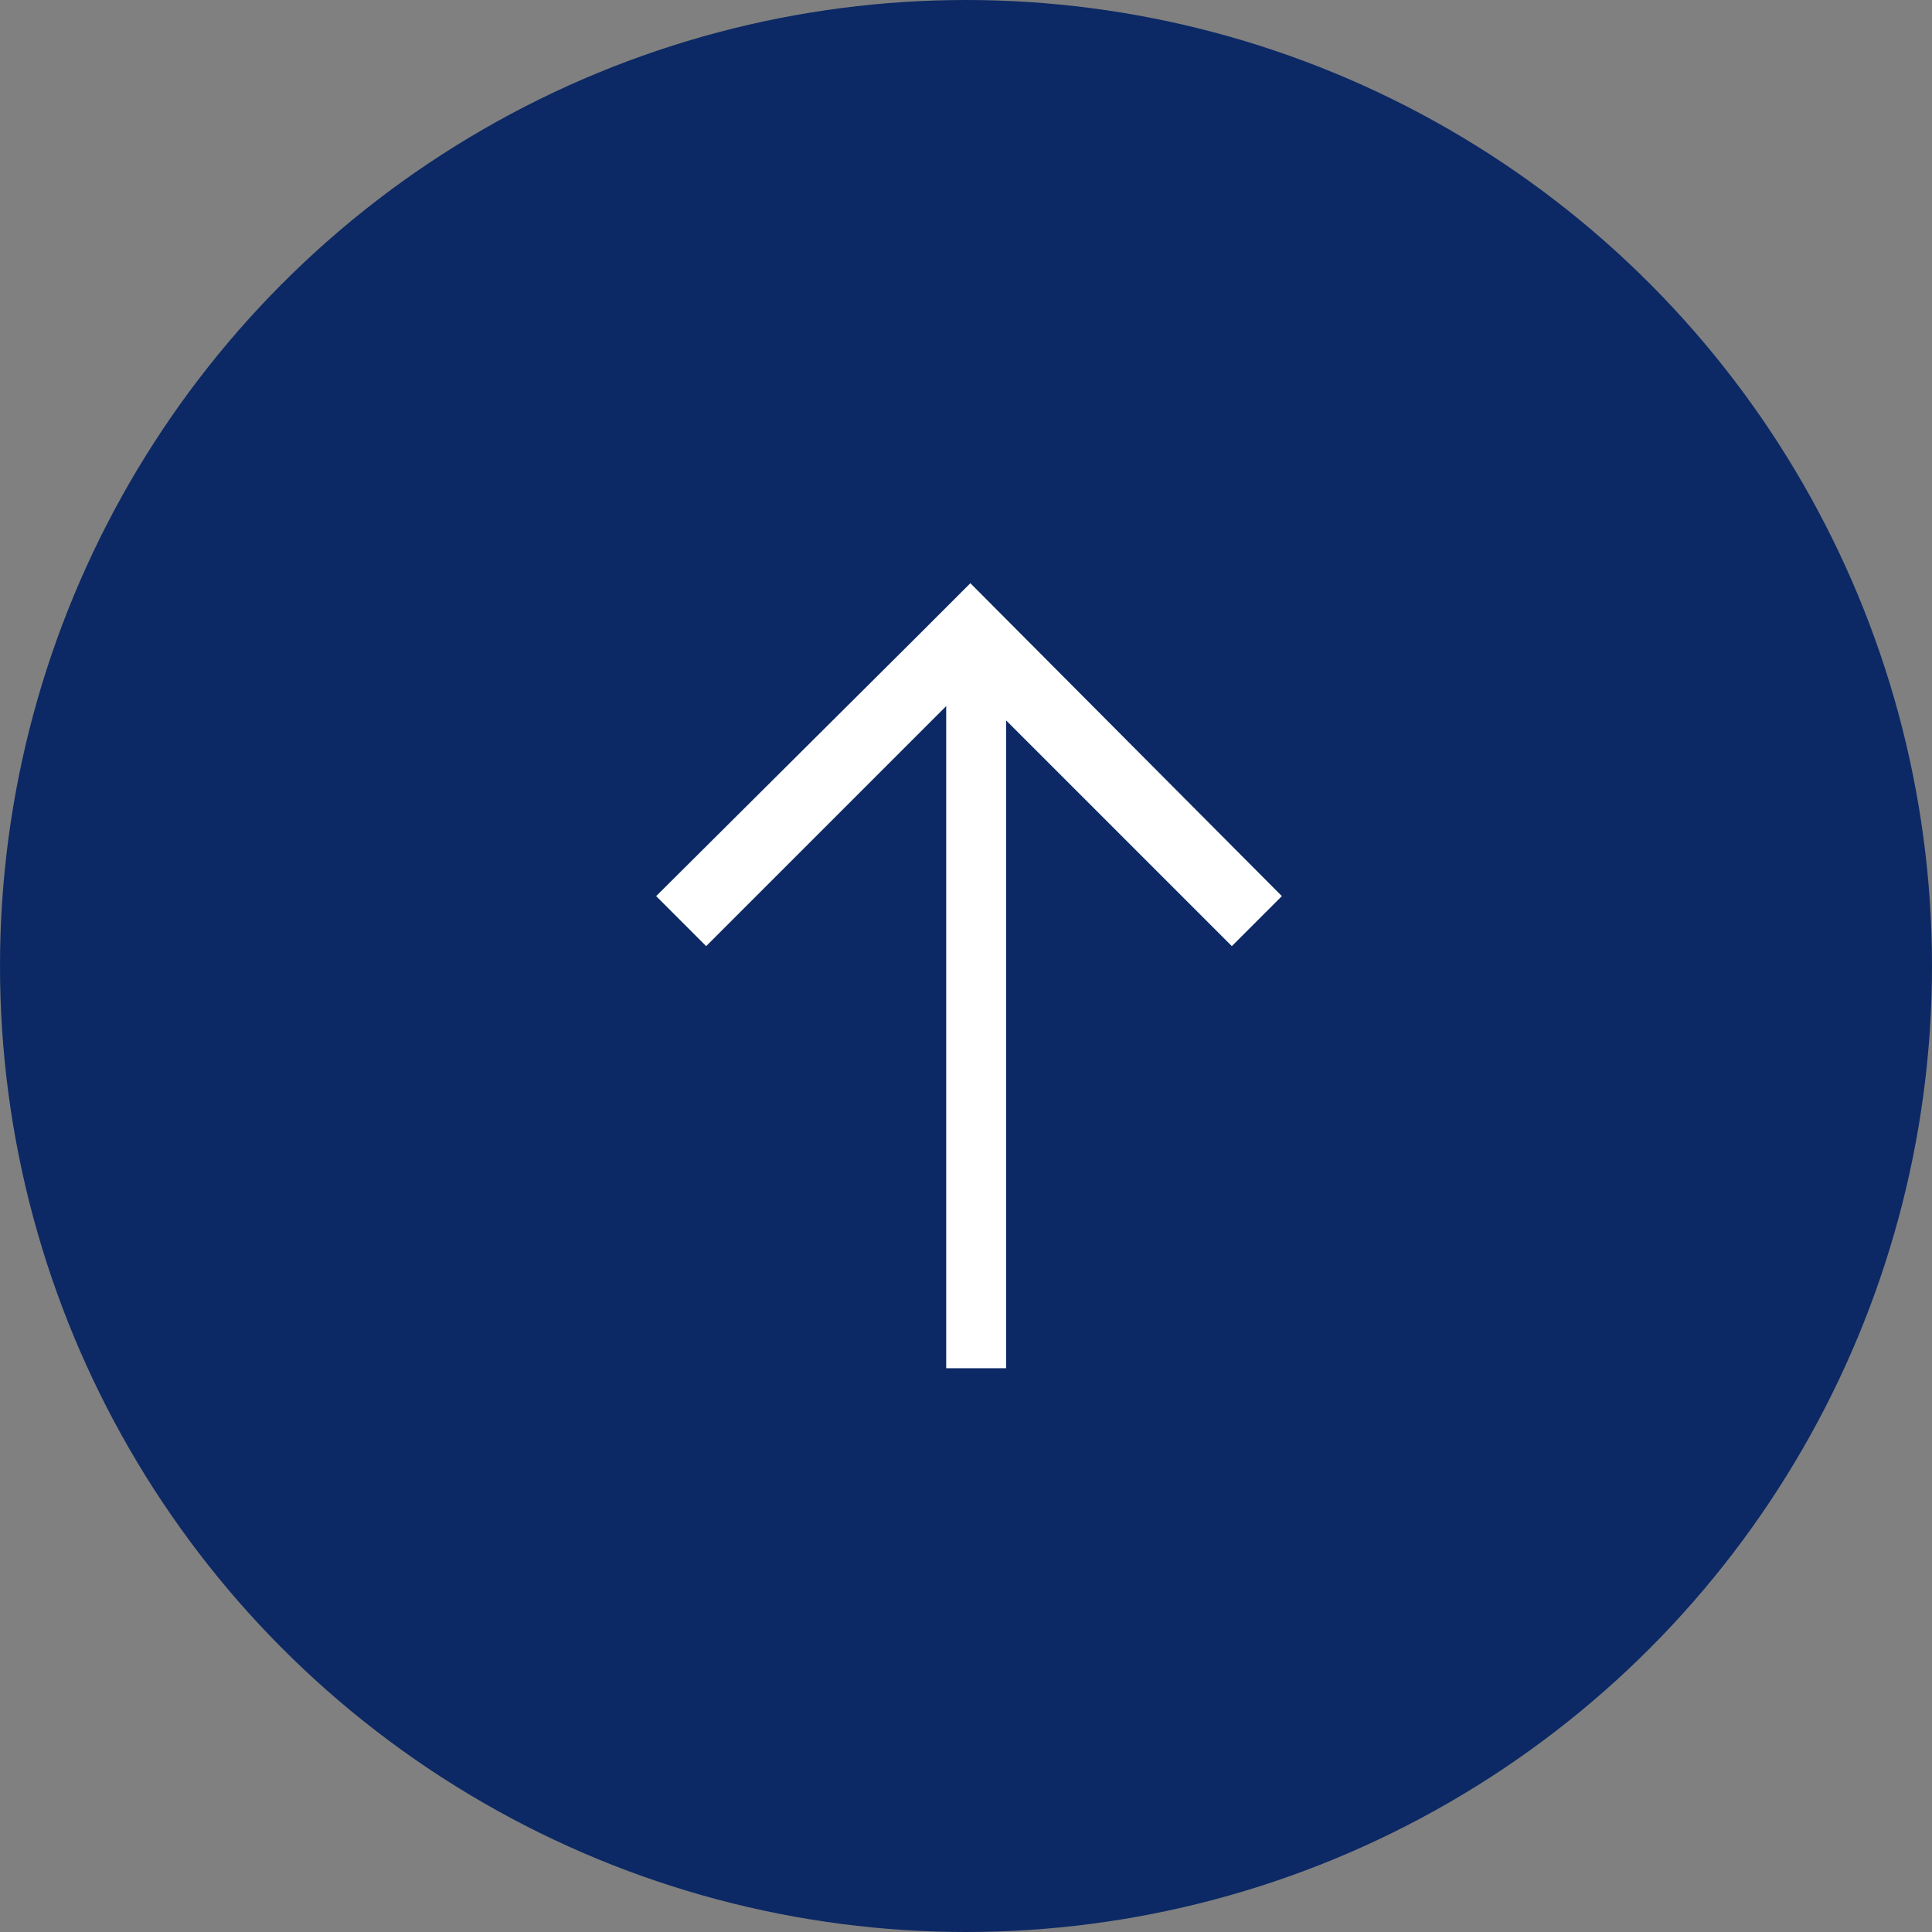 <?xml version="1.0" encoding="UTF-8"?>
<svg xmlns="http://www.w3.org/2000/svg" width="53" height="53" viewBox="0 0 53 53">
  <rect x="0" y="0" width="53" height="53" fill="#808080" stroke="none"/>
  <g id="Group_4515" data-name="Group 4515" transform="translate(-395 -2198)">
    <circle id="Ellipse_7" data-name="Ellipse 7" cx="26.5" cy="26.5" r="26.5" transform="translate(395 2198)" fill="#0c2965"></circle>
    <g id="noun-arrow-2841741" transform="translate(413 2235.534) rotate(-90)">
      <g id="Group_1" data-name="Group 1" transform="translate(0 0)">
        <path id="Path_3" data-name="Path 3" d="M115.949,211.957H97.785V213.6h17.772l-6.193,6.193,1.372,1.372,8.584-8.545-.039-.039-1.333-1.333L110.736,204l-1.372,1.372Z" transform="translate(-97.785 -204)" fill="#fff" fill-rule="evenodd"></path>
      </g>
    </g>
  </g>
</svg>
